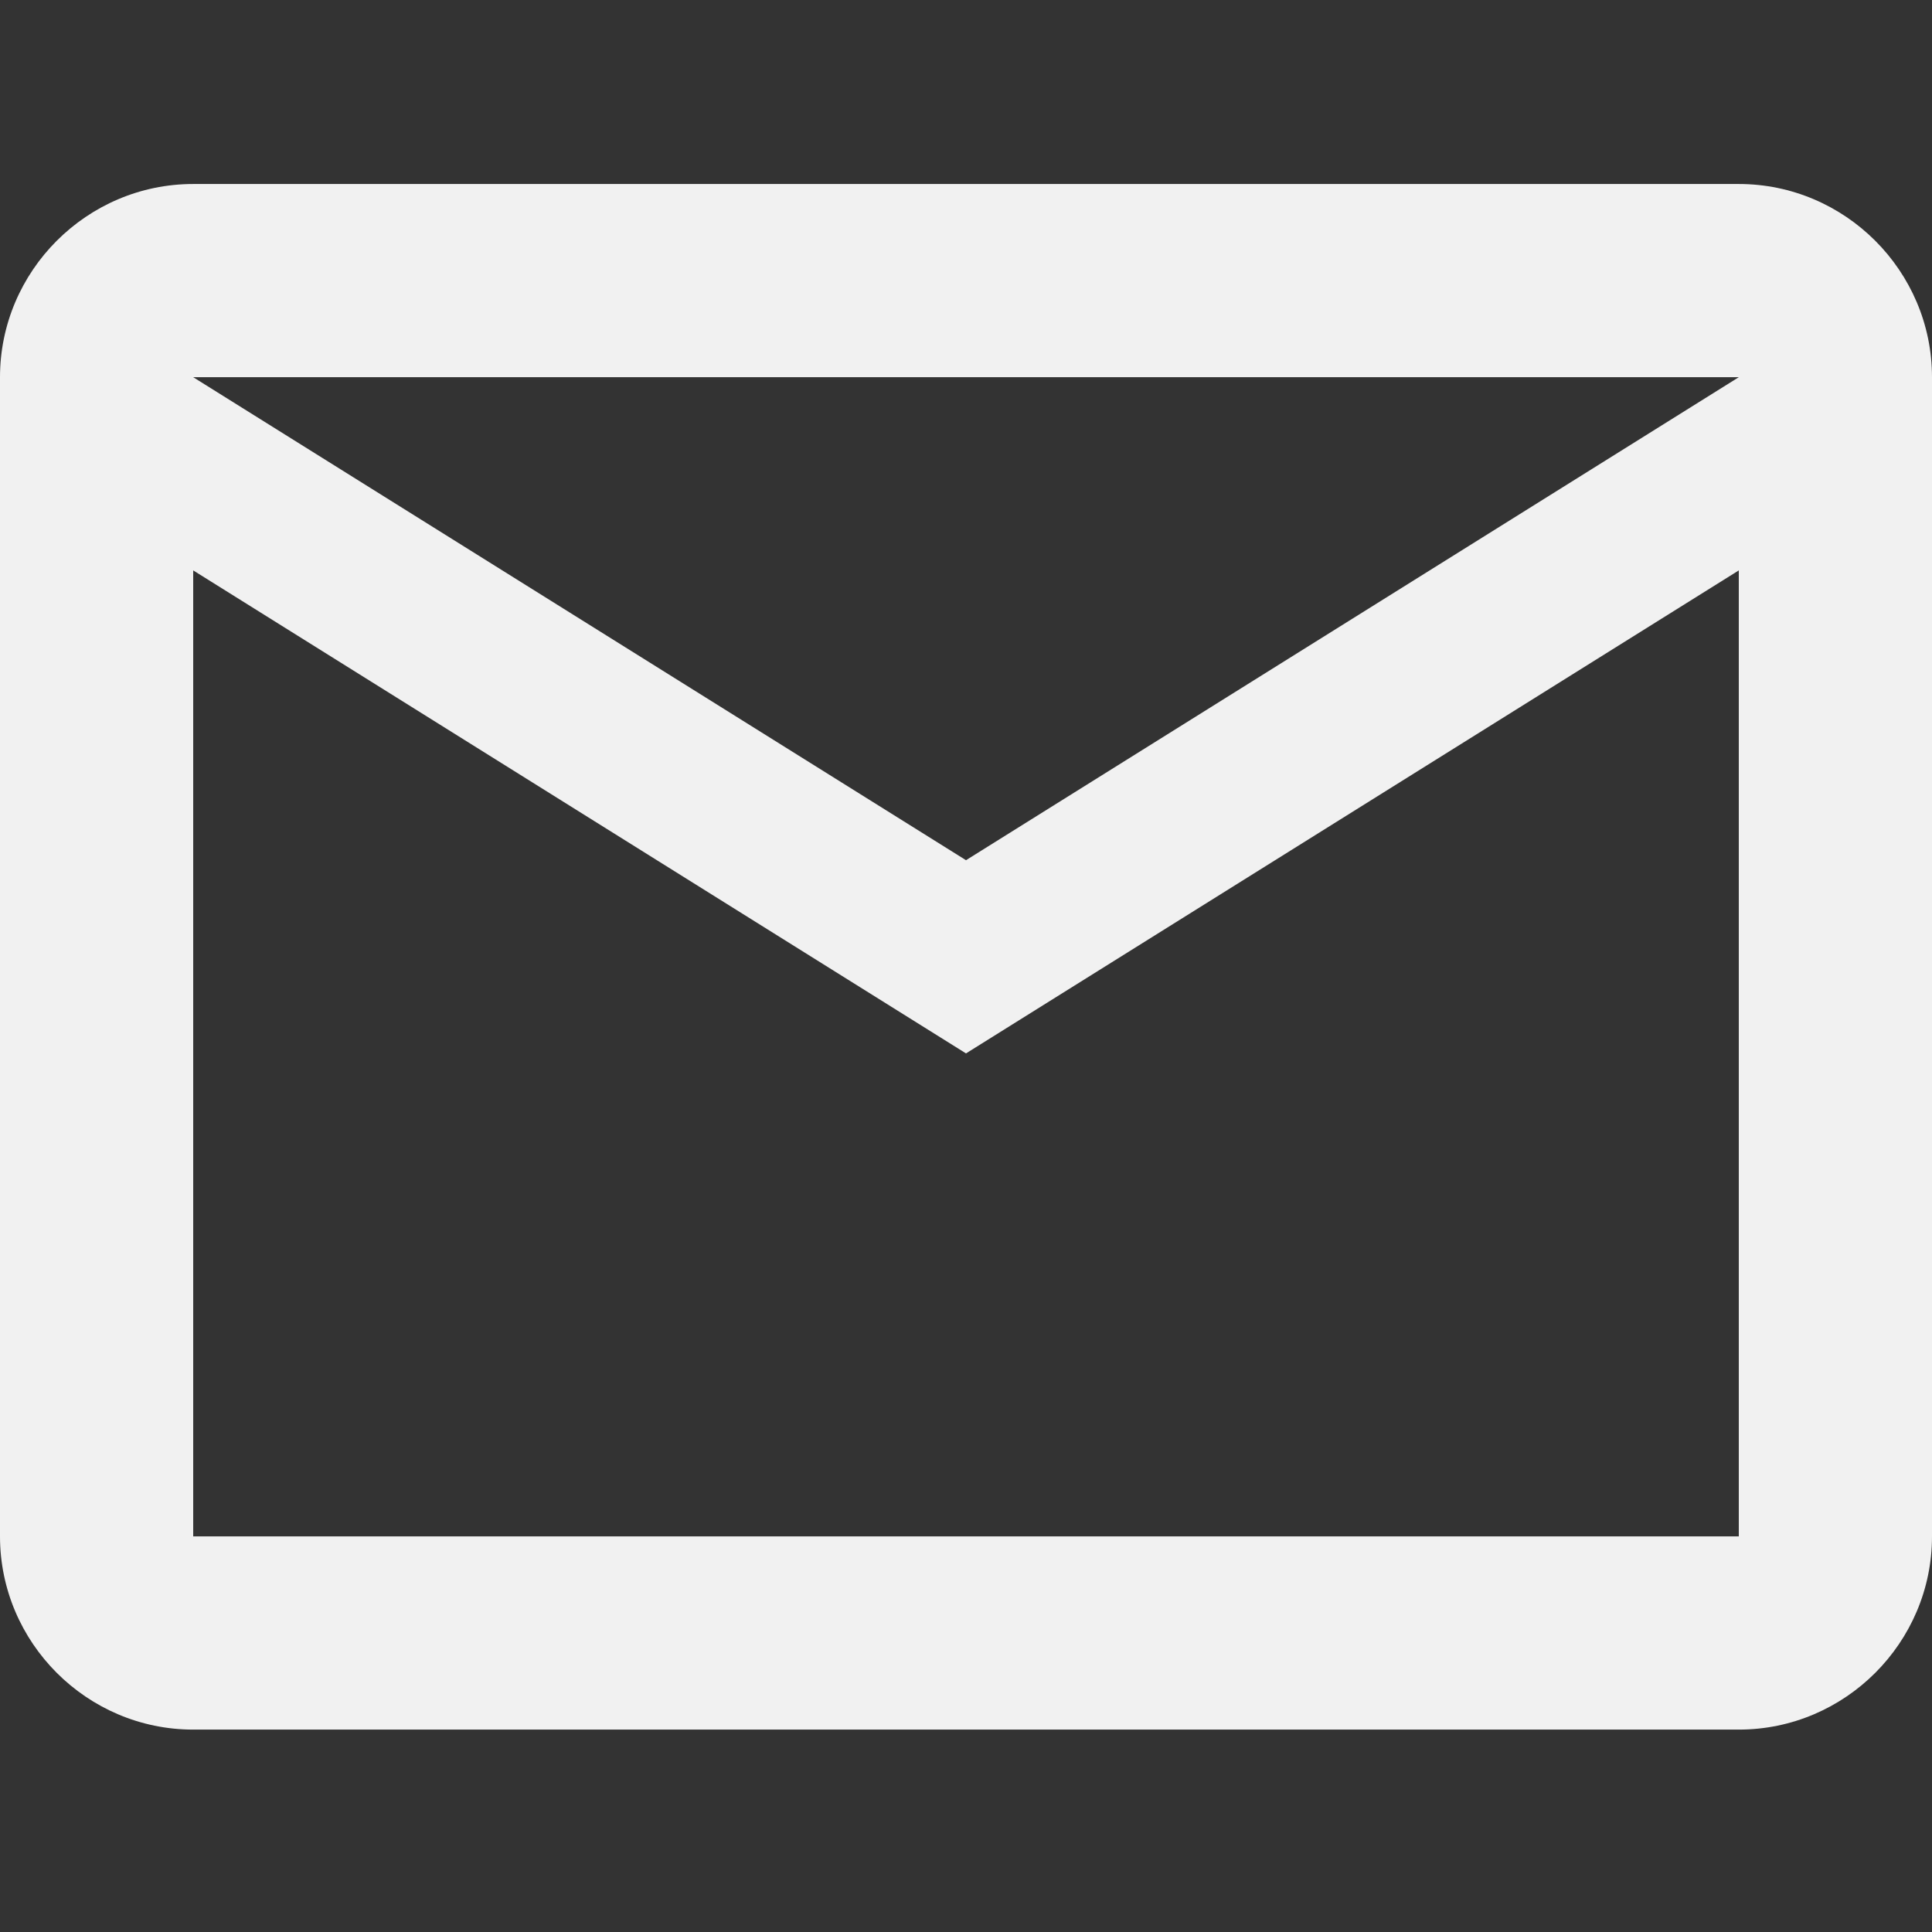 <svg width="42" height="42" viewBox="0 0 42 42" fill="none" xmlns="http://www.w3.org/2000/svg">
<rect x="0" y="0" width="42" height="42" fill="#333333" stroke="none"/>
<path d="M42 8.2C42 5.89 40.11 4 37.8 4H4.2C1.89 4 0 5.89 0 8.2V33.4C0 35.71 1.89 37.6 4.2 37.6H37.8C40.11 37.6 42 35.71 42 33.4V8.2ZM37.8 8.2L21 18.7L4.2 8.2H37.8ZM37.8 33.4H4.2V12.4L21 22.9L37.8 12.4V33.4Z" fill="#F1F1F1"/>
</svg>

